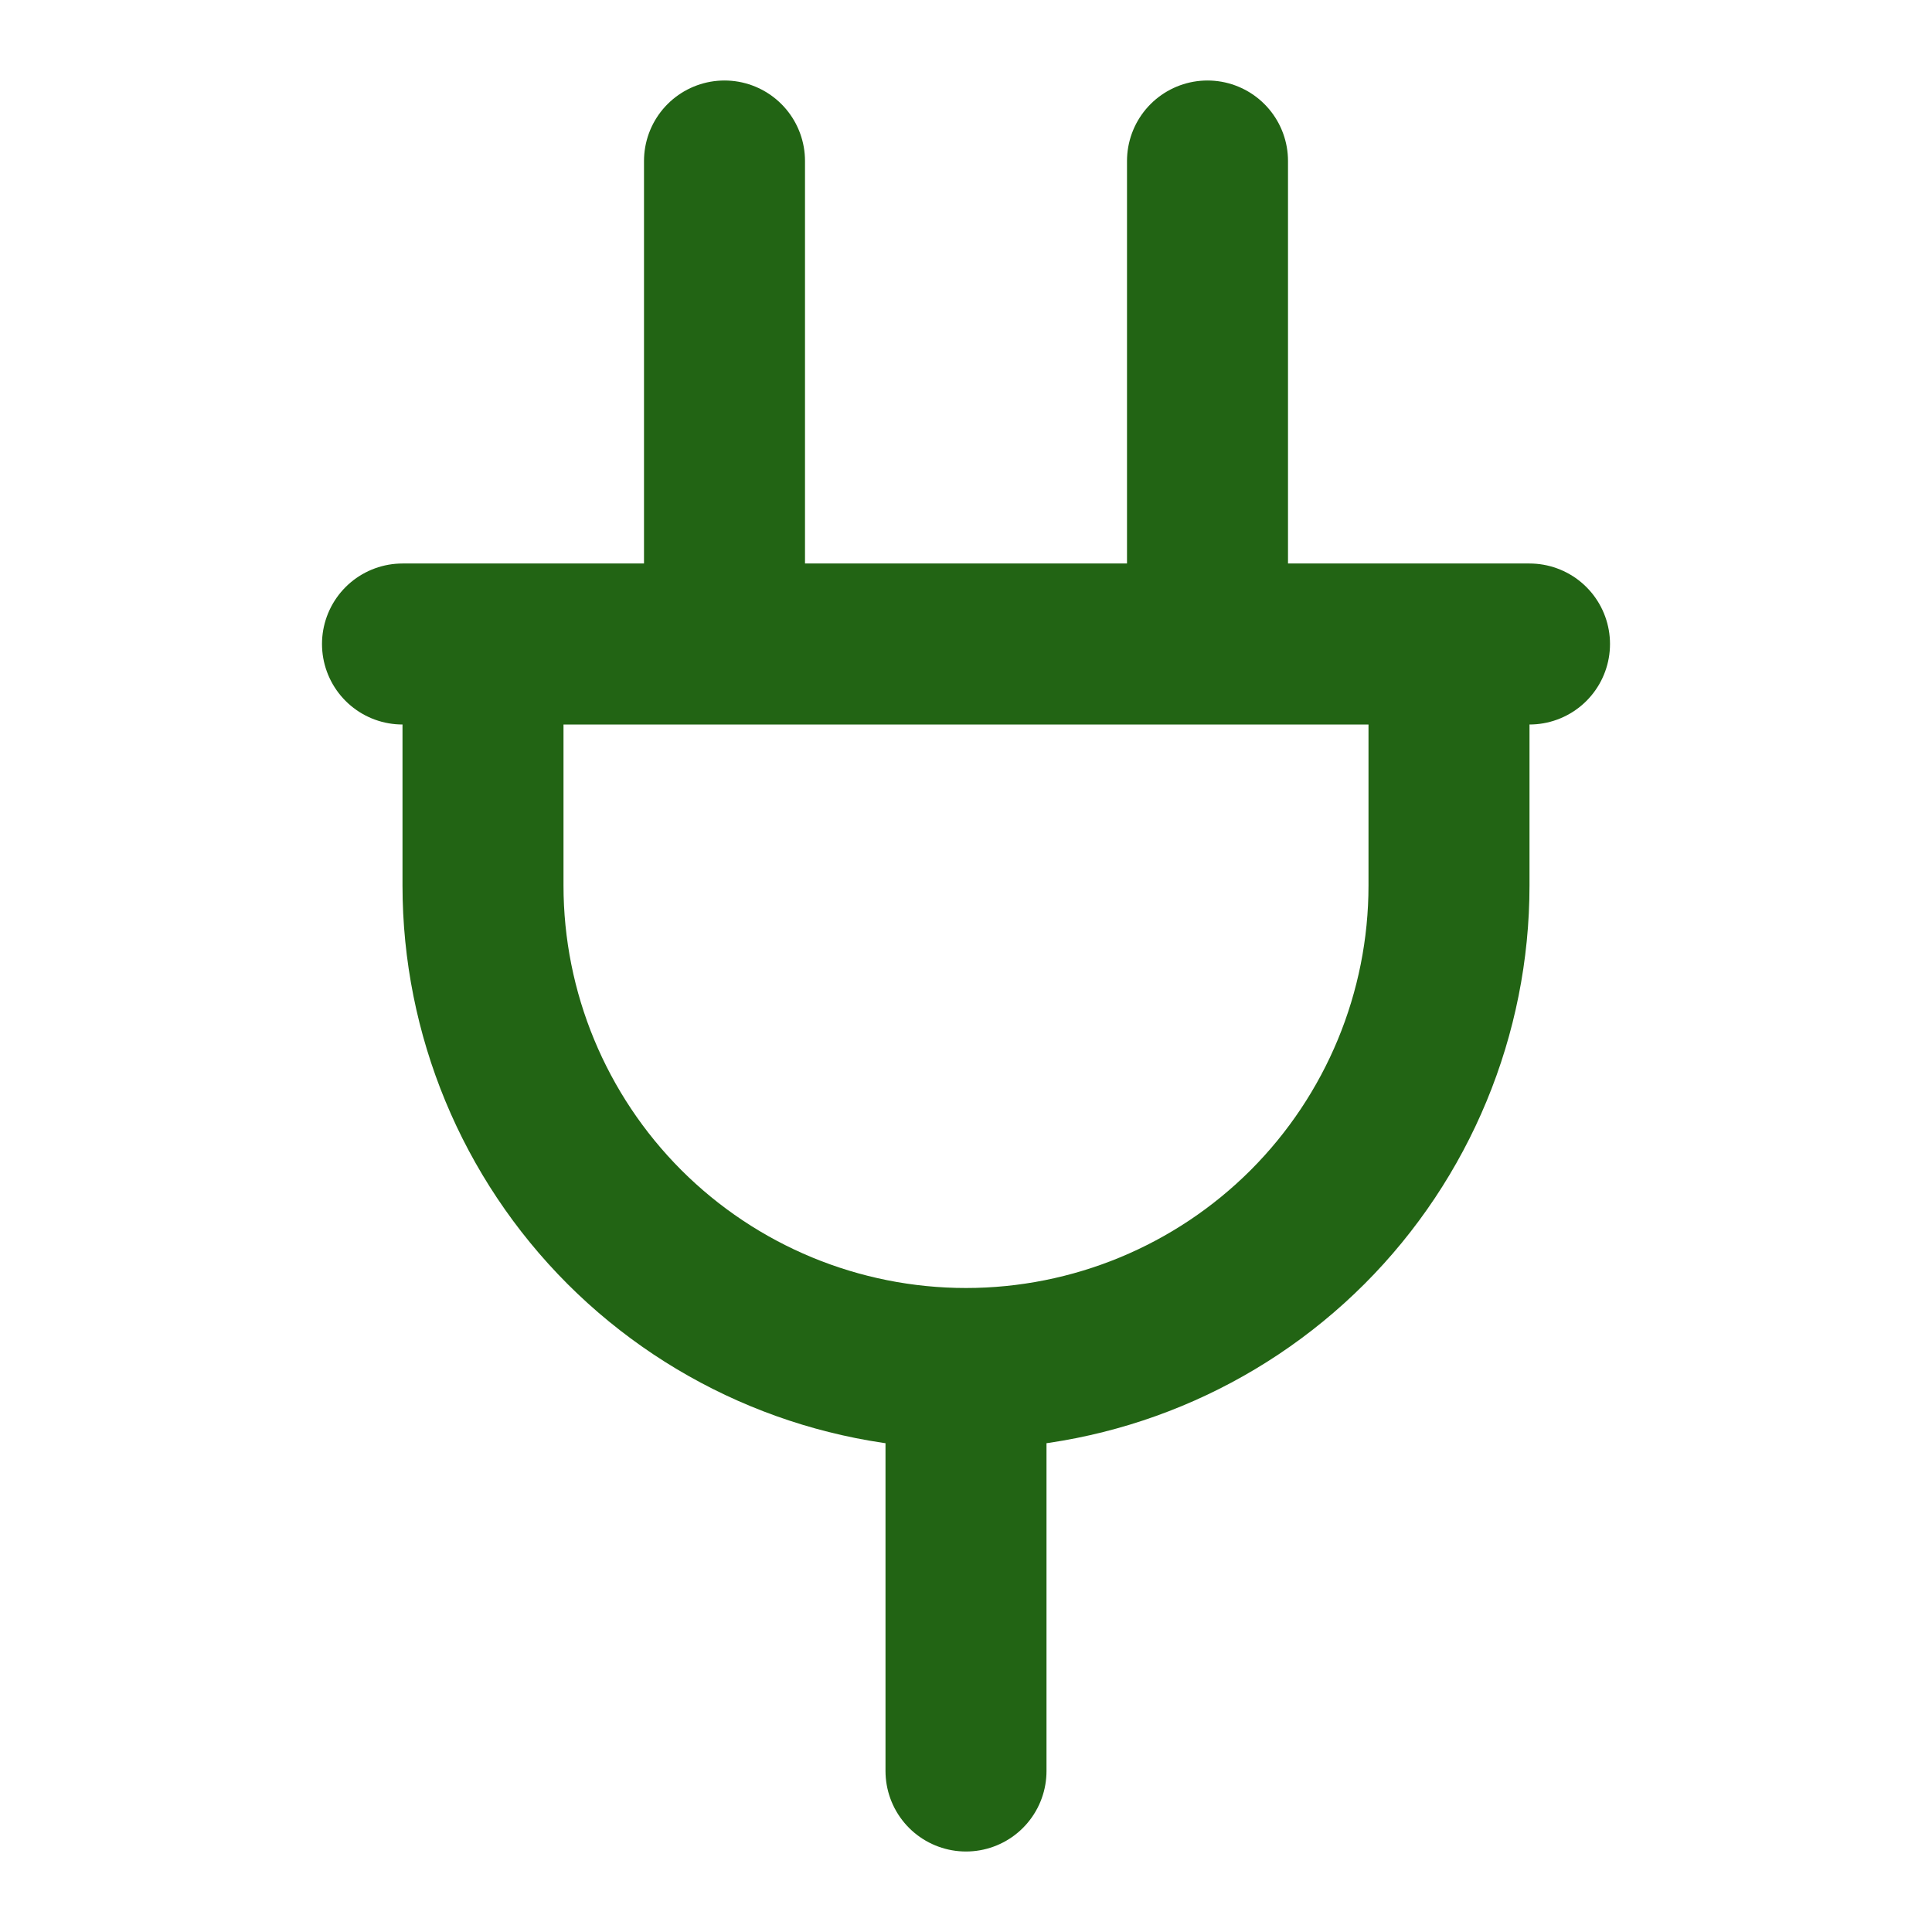 <svg width="24" height="24" viewBox="0 0 24 24" fill="none" xmlns="http://www.w3.org/2000/svg">
<g id="icon_">
<path id="Vector" d="M9 2V8M15 2V8M12 17V22M12 17C13.591 17 15.117 16.368 16.243 15.243C17.368 14.117 18 12.591 18 11V8H6V11C6 12.591 6.632 14.117 7.757 15.243C8.883 16.368 10.409 17 12 17ZM5 8H19" stroke="#226414" stroke-width="2" stroke-linecap="round" stroke-linejoin="round"/>
</g>
</svg>

